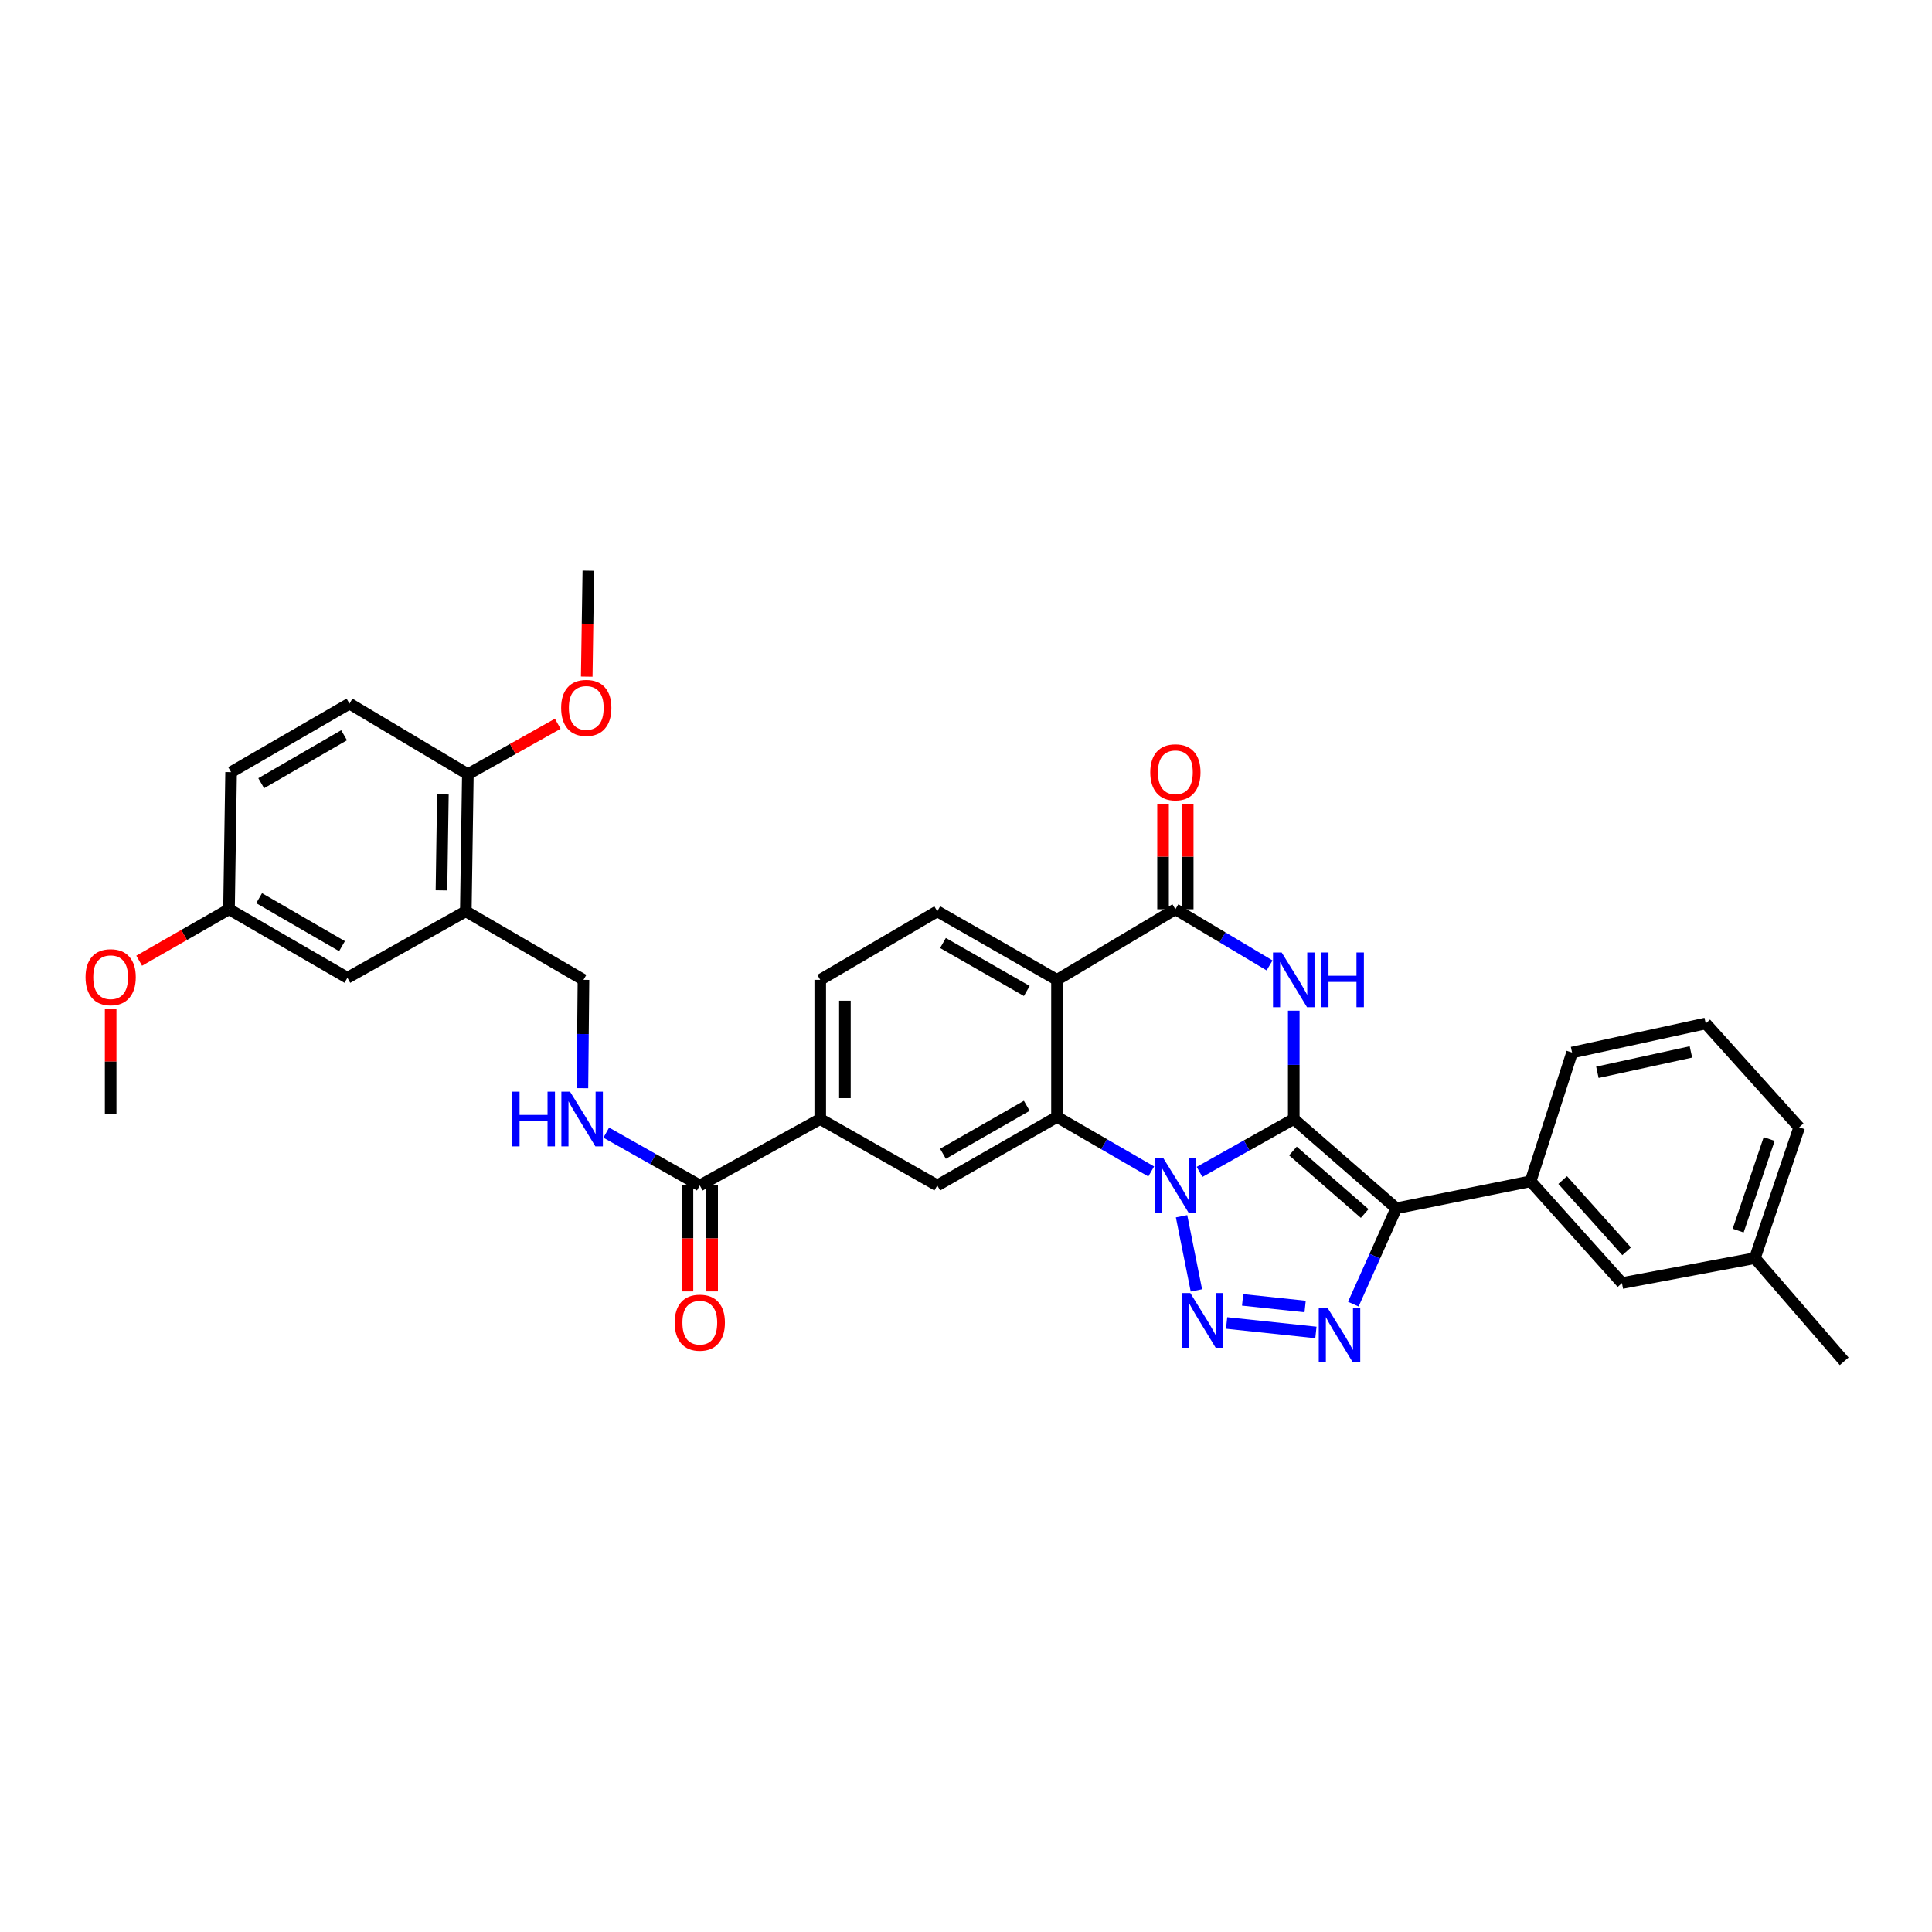 <?xml version='1.0' encoding='iso-8859-1'?>
<svg version='1.1' baseProfile='full'
              xmlns='http://www.w3.org/2000/svg'
                      xmlns:rdkit='http://www.rdkit.org/xml'
                      xmlns:xlink='http://www.w3.org/1999/xlink'
                  xml:space='preserve'
width='1000px' height='1000px' viewBox='0 0 1000 1000'>
<!-- END OF HEADER -->
<rect style='opacity:1.0;fill:#FFFFFF;stroke:none' width='1000' height='1000' x='0' y='0'> </rect>
<path class='bond-0' d='M 669.649,579.2 L 645.261,592.889' style='fill:none;fill-rule:evenodd;stroke:#000000;stroke-width:6px;stroke-linecap:butt;stroke-linejoin:miter;stroke-opacity:1' />
<path class='bond-0' d='M 645.261,592.889 L 620.873,606.578' style='fill:none;fill-rule:evenodd;stroke:#0000FF;stroke-width:6px;stroke-linecap:butt;stroke-linejoin:miter;stroke-opacity:1' />
<path class='bond-1' d='M 669.649,579.2 L 722.7,625.411' style='fill:none;fill-rule:evenodd;stroke:#000000;stroke-width:6px;stroke-linecap:butt;stroke-linejoin:miter;stroke-opacity:1' />
<path class='bond-1' d='M 669.219,595.76 L 706.355,628.108' style='fill:none;fill-rule:evenodd;stroke:#000000;stroke-width:6px;stroke-linecap:butt;stroke-linejoin:miter;stroke-opacity:1' />
<path class='bond-3' d='M 669.649,579.2 L 669.649,551.163' style='fill:none;fill-rule:evenodd;stroke:#000000;stroke-width:6px;stroke-linecap:butt;stroke-linejoin:miter;stroke-opacity:1' />
<path class='bond-3' d='M 669.649,551.163 L 669.649,523.126' style='fill:none;fill-rule:evenodd;stroke:#0000FF;stroke-width:6px;stroke-linecap:butt;stroke-linejoin:miter;stroke-opacity:1' />
<path class='bond-2' d='M 611.571,629.533 L 619.261,667.914' style='fill:none;fill-rule:evenodd;stroke:#0000FF;stroke-width:6px;stroke-linecap:butt;stroke-linejoin:miter;stroke-opacity:1' />
<path class='bond-5' d='M 595.867,606.351 L 571.482,592.236' style='fill:none;fill-rule:evenodd;stroke:#0000FF;stroke-width:6px;stroke-linecap:butt;stroke-linejoin:miter;stroke-opacity:1' />
<path class='bond-5' d='M 571.482,592.236 L 547.097,578.121' style='fill:none;fill-rule:evenodd;stroke:#000000;stroke-width:6px;stroke-linecap:butt;stroke-linejoin:miter;stroke-opacity:1' />
<path class='bond-4' d='M 722.7,625.411 L 711.586,650.216' style='fill:none;fill-rule:evenodd;stroke:#000000;stroke-width:6px;stroke-linecap:butt;stroke-linejoin:miter;stroke-opacity:1' />
<path class='bond-4' d='M 711.586,650.216 L 700.472,675.02' style='fill:none;fill-rule:evenodd;stroke:#0000FF;stroke-width:6px;stroke-linecap:butt;stroke-linejoin:miter;stroke-opacity:1' />
<path class='bond-9' d='M 722.7,625.411 L 792.237,611.429' style='fill:none;fill-rule:evenodd;stroke:#000000;stroke-width:6px;stroke-linecap:butt;stroke-linejoin:miter;stroke-opacity:1' />
<path class='bond-34' d='M 634.897,684.778 L 681.114,689.681' style='fill:none;fill-rule:evenodd;stroke:#0000FF;stroke-width:6px;stroke-linecap:butt;stroke-linejoin:miter;stroke-opacity:1' />
<path class='bond-34' d='M 643.177,672.815 L 675.529,676.247' style='fill:none;fill-rule:evenodd;stroke:#0000FF;stroke-width:6px;stroke-linecap:butt;stroke-linejoin:miter;stroke-opacity:1' />
<path class='bond-7' d='M 657.126,499.698 L 632.751,485.164' style='fill:none;fill-rule:evenodd;stroke:#0000FF;stroke-width:6px;stroke-linecap:butt;stroke-linejoin:miter;stroke-opacity:1' />
<path class='bond-7' d='M 632.751,485.164 L 608.377,470.63' style='fill:none;fill-rule:evenodd;stroke:#000000;stroke-width:6px;stroke-linecap:butt;stroke-linejoin:miter;stroke-opacity:1' />
<path class='bond-8' d='M 547.097,578.121 L 485.129,613.592' style='fill:none;fill-rule:evenodd;stroke:#000000;stroke-width:6px;stroke-linecap:butt;stroke-linejoin:miter;stroke-opacity:1' />
<path class='bond-8' d='M 531.458,572.36 L 488.081,597.189' style='fill:none;fill-rule:evenodd;stroke:#000000;stroke-width:6px;stroke-linecap:butt;stroke-linejoin:miter;stroke-opacity:1' />
<path class='bond-35' d='M 547.097,578.121 L 547.097,507.165' style='fill:none;fill-rule:evenodd;stroke:#000000;stroke-width:6px;stroke-linecap:butt;stroke-linejoin:miter;stroke-opacity:1' />
<path class='bond-6' d='M 547.097,507.165 L 608.377,470.63' style='fill:none;fill-rule:evenodd;stroke:#000000;stroke-width:6px;stroke-linecap:butt;stroke-linejoin:miter;stroke-opacity:1' />
<path class='bond-13' d='M 547.097,507.165 L 485.129,471.694' style='fill:none;fill-rule:evenodd;stroke:#000000;stroke-width:6px;stroke-linecap:butt;stroke-linejoin:miter;stroke-opacity:1' />
<path class='bond-13' d='M 531.458,512.927 L 488.081,488.097' style='fill:none;fill-rule:evenodd;stroke:#000000;stroke-width:6px;stroke-linecap:butt;stroke-linejoin:miter;stroke-opacity:1' />
<path class='bond-15' d='M 614.762,470.63 L 614.762,443.412' style='fill:none;fill-rule:evenodd;stroke:#000000;stroke-width:6px;stroke-linecap:butt;stroke-linejoin:miter;stroke-opacity:1' />
<path class='bond-15' d='M 614.762,443.412 L 614.762,416.194' style='fill:none;fill-rule:evenodd;stroke:#FF0000;stroke-width:6px;stroke-linecap:butt;stroke-linejoin:miter;stroke-opacity:1' />
<path class='bond-15' d='M 601.992,470.63 L 601.992,443.412' style='fill:none;fill-rule:evenodd;stroke:#000000;stroke-width:6px;stroke-linecap:butt;stroke-linejoin:miter;stroke-opacity:1' />
<path class='bond-15' d='M 601.992,443.412 L 601.992,416.194' style='fill:none;fill-rule:evenodd;stroke:#FF0000;stroke-width:6px;stroke-linecap:butt;stroke-linejoin:miter;stroke-opacity:1' />
<path class='bond-12' d='M 485.129,613.592 L 424.552,579.2' style='fill:none;fill-rule:evenodd;stroke:#000000;stroke-width:6px;stroke-linecap:butt;stroke-linejoin:miter;stroke-opacity:1' />
<path class='bond-19' d='M 792.237,611.429 L 839.527,664.117' style='fill:none;fill-rule:evenodd;stroke:#000000;stroke-width:6px;stroke-linecap:butt;stroke-linejoin:miter;stroke-opacity:1' />
<path class='bond-19' d='M 808.834,610.802 L 841.937,647.685' style='fill:none;fill-rule:evenodd;stroke:#000000;stroke-width:6px;stroke-linecap:butt;stroke-linejoin:miter;stroke-opacity:1' />
<path class='bond-27' d='M 792.237,611.429 L 813.711,544.793' style='fill:none;fill-rule:evenodd;stroke:#000000;stroke-width:6px;stroke-linecap:butt;stroke-linejoin:miter;stroke-opacity:1' />
<path class='bond-10' d='M 362.215,613.592 L 424.552,579.2' style='fill:none;fill-rule:evenodd;stroke:#000000;stroke-width:6px;stroke-linecap:butt;stroke-linejoin:miter;stroke-opacity:1' />
<path class='bond-14' d='M 362.215,613.592 L 338.004,599.922' style='fill:none;fill-rule:evenodd;stroke:#000000;stroke-width:6px;stroke-linecap:butt;stroke-linejoin:miter;stroke-opacity:1' />
<path class='bond-14' d='M 338.004,599.922 L 313.793,586.251' style='fill:none;fill-rule:evenodd;stroke:#0000FF;stroke-width:6px;stroke-linecap:butt;stroke-linejoin:miter;stroke-opacity:1' />
<path class='bond-21' d='M 355.83,613.592 L 355.83,641.013' style='fill:none;fill-rule:evenodd;stroke:#000000;stroke-width:6px;stroke-linecap:butt;stroke-linejoin:miter;stroke-opacity:1' />
<path class='bond-21' d='M 355.83,641.013 L 355.83,668.434' style='fill:none;fill-rule:evenodd;stroke:#FF0000;stroke-width:6px;stroke-linecap:butt;stroke-linejoin:miter;stroke-opacity:1' />
<path class='bond-21' d='M 368.6,613.592 L 368.6,641.013' style='fill:none;fill-rule:evenodd;stroke:#000000;stroke-width:6px;stroke-linecap:butt;stroke-linejoin:miter;stroke-opacity:1' />
<path class='bond-21' d='M 368.6,641.013 L 368.6,668.434' style='fill:none;fill-rule:evenodd;stroke:#FF0000;stroke-width:6px;stroke-linecap:butt;stroke-linejoin:miter;stroke-opacity:1' />
<path class='bond-11' d='M 241.103,471.694 L 301.999,507.165' style='fill:none;fill-rule:evenodd;stroke:#000000;stroke-width:6px;stroke-linecap:butt;stroke-linejoin:miter;stroke-opacity:1' />
<path class='bond-17' d='M 241.103,471.694 L 242.167,400.724' style='fill:none;fill-rule:evenodd;stroke:#000000;stroke-width:6px;stroke-linecap:butt;stroke-linejoin:miter;stroke-opacity:1' />
<path class='bond-17' d='M 228.494,460.857 L 229.239,411.178' style='fill:none;fill-rule:evenodd;stroke:#000000;stroke-width:6px;stroke-linecap:butt;stroke-linejoin:miter;stroke-opacity:1' />
<path class='bond-18' d='M 241.103,471.694 L 179.816,506.101' style='fill:none;fill-rule:evenodd;stroke:#000000;stroke-width:6px;stroke-linecap:butt;stroke-linejoin:miter;stroke-opacity:1' />
<path class='bond-36' d='M 424.552,579.2 L 424.552,507.165' style='fill:none;fill-rule:evenodd;stroke:#000000;stroke-width:6px;stroke-linecap:butt;stroke-linejoin:miter;stroke-opacity:1' />
<path class='bond-36' d='M 437.321,568.394 L 437.321,517.97' style='fill:none;fill-rule:evenodd;stroke:#000000;stroke-width:6px;stroke-linecap:butt;stroke-linejoin:miter;stroke-opacity:1' />
<path class='bond-20' d='M 485.129,471.694 L 424.552,507.165' style='fill:none;fill-rule:evenodd;stroke:#000000;stroke-width:6px;stroke-linecap:butt;stroke-linejoin:miter;stroke-opacity:1' />
<path class='bond-16' d='M 301.458,563.239 L 301.729,535.202' style='fill:none;fill-rule:evenodd;stroke:#0000FF;stroke-width:6px;stroke-linecap:butt;stroke-linejoin:miter;stroke-opacity:1' />
<path class='bond-16' d='M 301.729,535.202 L 301.999,507.165' style='fill:none;fill-rule:evenodd;stroke:#000000;stroke-width:6px;stroke-linecap:butt;stroke-linejoin:miter;stroke-opacity:1' />
<path class='bond-22' d='M 242.167,400.724 L 180.887,364.189' style='fill:none;fill-rule:evenodd;stroke:#000000;stroke-width:6px;stroke-linecap:butt;stroke-linejoin:miter;stroke-opacity:1' />
<path class='bond-26' d='M 242.167,400.724 L 265.428,387.668' style='fill:none;fill-rule:evenodd;stroke:#000000;stroke-width:6px;stroke-linecap:butt;stroke-linejoin:miter;stroke-opacity:1' />
<path class='bond-26' d='M 265.428,387.668 L 288.69,374.613' style='fill:none;fill-rule:evenodd;stroke:#FF0000;stroke-width:6px;stroke-linecap:butt;stroke-linejoin:miter;stroke-opacity:1' />
<path class='bond-23' d='M 179.816,506.101 L 118.536,470.63' style='fill:none;fill-rule:evenodd;stroke:#000000;stroke-width:6px;stroke-linecap:butt;stroke-linejoin:miter;stroke-opacity:1' />
<path class='bond-23' d='M 177.021,489.729 L 134.125,464.899' style='fill:none;fill-rule:evenodd;stroke:#000000;stroke-width:6px;stroke-linecap:butt;stroke-linejoin:miter;stroke-opacity:1' />
<path class='bond-24' d='M 839.527,664.117 L 908.32,651.22' style='fill:none;fill-rule:evenodd;stroke:#000000;stroke-width:6px;stroke-linecap:butt;stroke-linejoin:miter;stroke-opacity:1' />
<path class='bond-38' d='M 180.887,364.189 L 119.615,399.66' style='fill:none;fill-rule:evenodd;stroke:#000000;stroke-width:6px;stroke-linecap:butt;stroke-linejoin:miter;stroke-opacity:1' />
<path class='bond-38' d='M 178.094,380.561 L 135.203,405.39' style='fill:none;fill-rule:evenodd;stroke:#000000;stroke-width:6px;stroke-linecap:butt;stroke-linejoin:miter;stroke-opacity:1' />
<path class='bond-25' d='M 118.536,470.63 L 119.615,399.66' style='fill:none;fill-rule:evenodd;stroke:#000000;stroke-width:6px;stroke-linecap:butt;stroke-linejoin:miter;stroke-opacity:1' />
<path class='bond-28' d='M 118.536,470.63 L 95.286,483.946' style='fill:none;fill-rule:evenodd;stroke:#000000;stroke-width:6px;stroke-linecap:butt;stroke-linejoin:miter;stroke-opacity:1' />
<path class='bond-28' d='M 95.286,483.946 L 72.036,497.262' style='fill:none;fill-rule:evenodd;stroke:#FF0000;stroke-width:6px;stroke-linecap:butt;stroke-linejoin:miter;stroke-opacity:1' />
<path class='bond-31' d='M 908.32,651.22 L 954.545,704.604' style='fill:none;fill-rule:evenodd;stroke:#000000;stroke-width:6px;stroke-linecap:butt;stroke-linejoin:miter;stroke-opacity:1' />
<path class='bond-37' d='M 908.32,651.22 L 931.255,583.492' style='fill:none;fill-rule:evenodd;stroke:#000000;stroke-width:6px;stroke-linecap:butt;stroke-linejoin:miter;stroke-opacity:1' />
<path class='bond-37' d='M 899.665,636.965 L 915.72,589.555' style='fill:none;fill-rule:evenodd;stroke:#000000;stroke-width:6px;stroke-linecap:butt;stroke-linejoin:miter;stroke-opacity:1' />
<path class='bond-32' d='M 303.691,350.237 L 304.108,322.817' style='fill:none;fill-rule:evenodd;stroke:#FF0000;stroke-width:6px;stroke-linecap:butt;stroke-linejoin:miter;stroke-opacity:1' />
<path class='bond-32' d='M 304.108,322.817 L 304.525,295.396' style='fill:none;fill-rule:evenodd;stroke:#000000;stroke-width:6px;stroke-linecap:butt;stroke-linejoin:miter;stroke-opacity:1' />
<path class='bond-29' d='M 813.711,544.793 L 882.873,529.739' style='fill:none;fill-rule:evenodd;stroke:#000000;stroke-width:6px;stroke-linecap:butt;stroke-linejoin:miter;stroke-opacity:1' />
<path class='bond-29' d='M 826.801,555.012 L 875.214,544.474' style='fill:none;fill-rule:evenodd;stroke:#000000;stroke-width:6px;stroke-linecap:butt;stroke-linejoin:miter;stroke-opacity:1' />
<path class='bond-33' d='M 57.271,522.252 L 57.271,549.47' style='fill:none;fill-rule:evenodd;stroke:#FF0000;stroke-width:6px;stroke-linecap:butt;stroke-linejoin:miter;stroke-opacity:1' />
<path class='bond-33' d='M 57.271,549.47 L 57.271,576.688' style='fill:none;fill-rule:evenodd;stroke:#000000;stroke-width:6px;stroke-linecap:butt;stroke-linejoin:miter;stroke-opacity:1' />
<path class='bond-30' d='M 882.873,529.739 L 931.255,583.492' style='fill:none;fill-rule:evenodd;stroke:#000000;stroke-width:6px;stroke-linecap:butt;stroke-linejoin:miter;stroke-opacity:1' />
<path  class='atom-1' d='M 602.117 599.432
L 611.397 614.432
Q 612.317 615.912, 613.797 618.592
Q 615.277 621.272, 615.357 621.432
L 615.357 599.432
L 619.117 599.432
L 619.117 627.752
L 615.237 627.752
L 605.277 611.352
Q 604.117 609.432, 602.877 607.232
Q 601.677 605.032, 601.317 604.352
L 601.317 627.752
L 597.637 627.752
L 597.637 599.432
L 602.117 599.432
' fill='#0000FF'/>
<path  class='atom-3' d='M 616.114 669.289
L 625.394 684.289
Q 626.314 685.769, 627.794 688.449
Q 629.274 691.129, 629.354 691.289
L 629.354 669.289
L 633.114 669.289
L 633.114 697.609
L 629.234 697.609
L 619.274 681.209
Q 618.114 679.289, 616.874 677.089
Q 615.674 674.889, 615.314 674.209
L 615.314 697.609
L 611.634 697.609
L 611.634 669.289
L 616.114 669.289
' fill='#0000FF'/>
<path  class='atom-4' d='M 663.389 493.005
L 672.669 508.005
Q 673.589 509.485, 675.069 512.165
Q 676.549 514.845, 676.629 515.005
L 676.629 493.005
L 680.389 493.005
L 680.389 521.325
L 676.509 521.325
L 666.549 504.925
Q 665.389 503.005, 664.149 500.805
Q 662.949 498.605, 662.589 497.925
L 662.589 521.325
L 658.909 521.325
L 658.909 493.005
L 663.389 493.005
' fill='#0000FF'/>
<path  class='atom-4' d='M 683.789 493.005
L 687.629 493.005
L 687.629 505.045
L 702.109 505.045
L 702.109 493.005
L 705.949 493.005
L 705.949 521.325
L 702.109 521.325
L 702.109 508.245
L 687.629 508.245
L 687.629 521.325
L 683.789 521.325
L 683.789 493.005
' fill='#0000FF'/>
<path  class='atom-5' d='M 687.063 676.816
L 696.343 691.816
Q 697.263 693.296, 698.743 695.976
Q 700.223 698.656, 700.303 698.816
L 700.303 676.816
L 704.063 676.816
L 704.063 705.136
L 700.183 705.136
L 690.223 688.736
Q 689.063 686.816, 687.823 684.616
Q 686.623 682.416, 686.263 681.736
L 686.263 705.136
L 682.583 705.136
L 682.583 676.816
L 687.063 676.816
' fill='#0000FF'/>
<path  class='atom-15' d='M 265.084 565.04
L 268.924 565.04
L 268.924 577.08
L 283.404 577.08
L 283.404 565.04
L 287.244 565.04
L 287.244 593.36
L 283.404 593.36
L 283.404 580.28
L 268.924 580.28
L 268.924 593.36
L 265.084 593.36
L 265.084 565.04
' fill='#0000FF'/>
<path  class='atom-15' d='M 295.044 565.04
L 304.324 580.04
Q 305.244 581.52, 306.724 584.2
Q 308.204 586.88, 308.284 587.04
L 308.284 565.04
L 312.044 565.04
L 312.044 593.36
L 308.164 593.36
L 298.204 576.96
Q 297.044 575.04, 295.804 572.84
Q 294.604 570.64, 294.244 569.96
L 294.244 593.36
L 290.564 593.36
L 290.564 565.04
L 295.044 565.04
' fill='#0000FF'/>
<path  class='atom-16' d='M 595.377 399.74
Q 595.377 392.94, 598.737 389.14
Q 602.097 385.34, 608.377 385.34
Q 614.657 385.34, 618.017 389.14
Q 621.377 392.94, 621.377 399.74
Q 621.377 406.62, 617.977 410.54
Q 614.577 414.42, 608.377 414.42
Q 602.137 414.42, 598.737 410.54
Q 595.377 406.66, 595.377 399.74
M 608.377 411.22
Q 612.697 411.22, 615.017 408.34
Q 617.377 405.42, 617.377 399.74
Q 617.377 394.18, 615.017 391.38
Q 612.697 388.54, 608.377 388.54
Q 604.057 388.54, 601.697 391.34
Q 599.377 394.14, 599.377 399.74
Q 599.377 405.46, 601.697 408.34
Q 604.057 411.22, 608.377 411.22
' fill='#FF0000'/>
<path  class='atom-22' d='M 349.215 684.607
Q 349.215 677.807, 352.575 674.007
Q 355.935 670.207, 362.215 670.207
Q 368.495 670.207, 371.855 674.007
Q 375.215 677.807, 375.215 684.607
Q 375.215 691.487, 371.815 695.407
Q 368.415 699.287, 362.215 699.287
Q 355.975 699.287, 352.575 695.407
Q 349.215 691.527, 349.215 684.607
M 362.215 696.087
Q 366.535 696.087, 368.855 693.207
Q 371.215 690.287, 371.215 684.607
Q 371.215 679.047, 368.855 676.247
Q 366.535 673.407, 362.215 673.407
Q 357.895 673.407, 355.535 676.207
Q 353.215 679.007, 353.215 684.607
Q 353.215 690.327, 355.535 693.207
Q 357.895 696.087, 362.215 696.087
' fill='#FF0000'/>
<path  class='atom-27' d='M 290.447 366.411
Q 290.447 359.611, 293.807 355.811
Q 297.167 352.011, 303.447 352.011
Q 309.727 352.011, 313.087 355.811
Q 316.447 359.611, 316.447 366.411
Q 316.447 373.291, 313.047 377.211
Q 309.647 381.091, 303.447 381.091
Q 297.207 381.091, 293.807 377.211
Q 290.447 373.331, 290.447 366.411
M 303.447 377.891
Q 307.767 377.891, 310.087 375.011
Q 312.447 372.091, 312.447 366.411
Q 312.447 360.851, 310.087 358.051
Q 307.767 355.211, 303.447 355.211
Q 299.127 355.211, 296.767 358.011
Q 294.447 360.811, 294.447 366.411
Q 294.447 372.131, 296.767 375.011
Q 299.127 377.891, 303.447 377.891
' fill='#FF0000'/>
<path  class='atom-29' d='M 44.271 505.798
Q 44.271 498.998, 47.631 495.198
Q 50.991 491.398, 57.271 491.398
Q 63.551 491.398, 66.911 495.198
Q 70.271 498.998, 70.271 505.798
Q 70.271 512.678, 66.871 516.598
Q 63.471 520.478, 57.271 520.478
Q 51.031 520.478, 47.631 516.598
Q 44.271 512.718, 44.271 505.798
M 57.271 517.278
Q 61.591 517.278, 63.911 514.398
Q 66.271 511.478, 66.271 505.798
Q 66.271 500.238, 63.911 497.438
Q 61.591 494.598, 57.271 494.598
Q 52.951 494.598, 50.591 497.398
Q 48.271 500.198, 48.271 505.798
Q 48.271 511.518, 50.591 514.398
Q 52.951 517.278, 57.271 517.278
' fill='#FF0000'/>
</svg>
